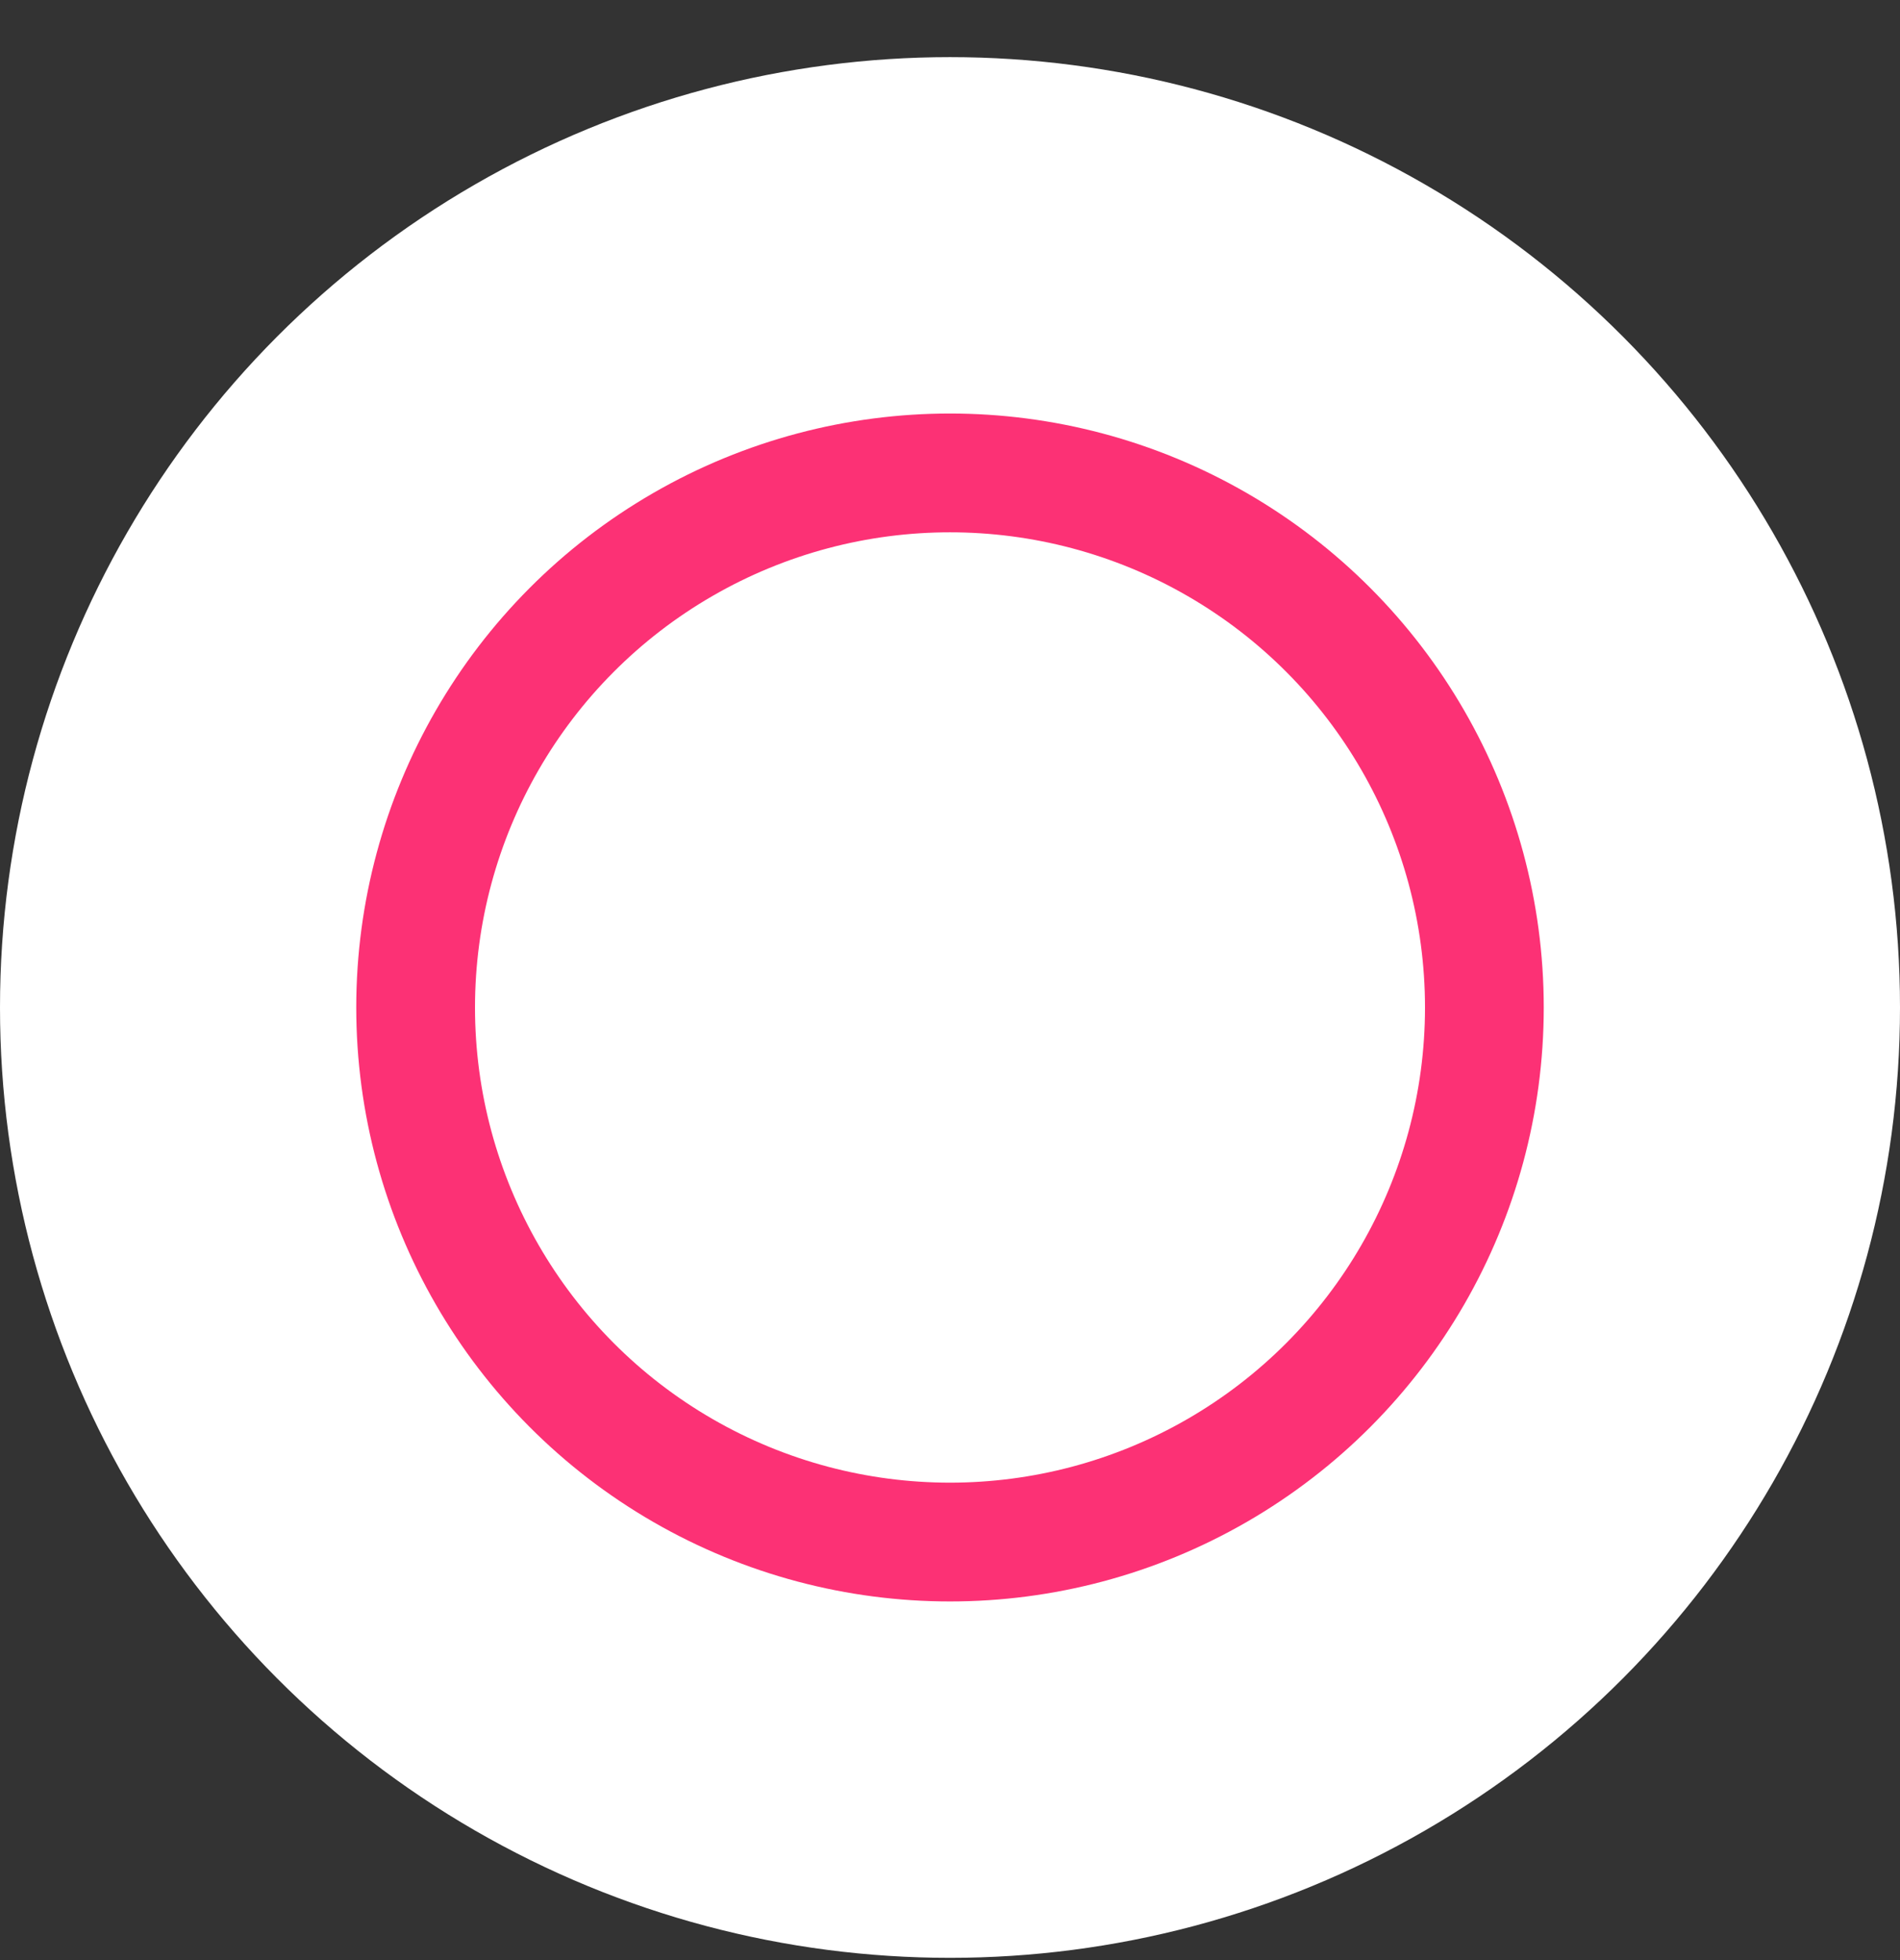 <svg width="32" height="33" viewBox="0 0 32 33" fill="none" xmlns="http://www.w3.org/2000/svg">
<rect x="0" y="0" width="32" height="33" fill="#333333" stroke="none"/>
<circle cx="16" cy="16.962" r="16" fill="white"/>
<circle cx="16" cy="16.962" r="9" stroke="#FC3175" stroke-width="2"/>
</svg>
